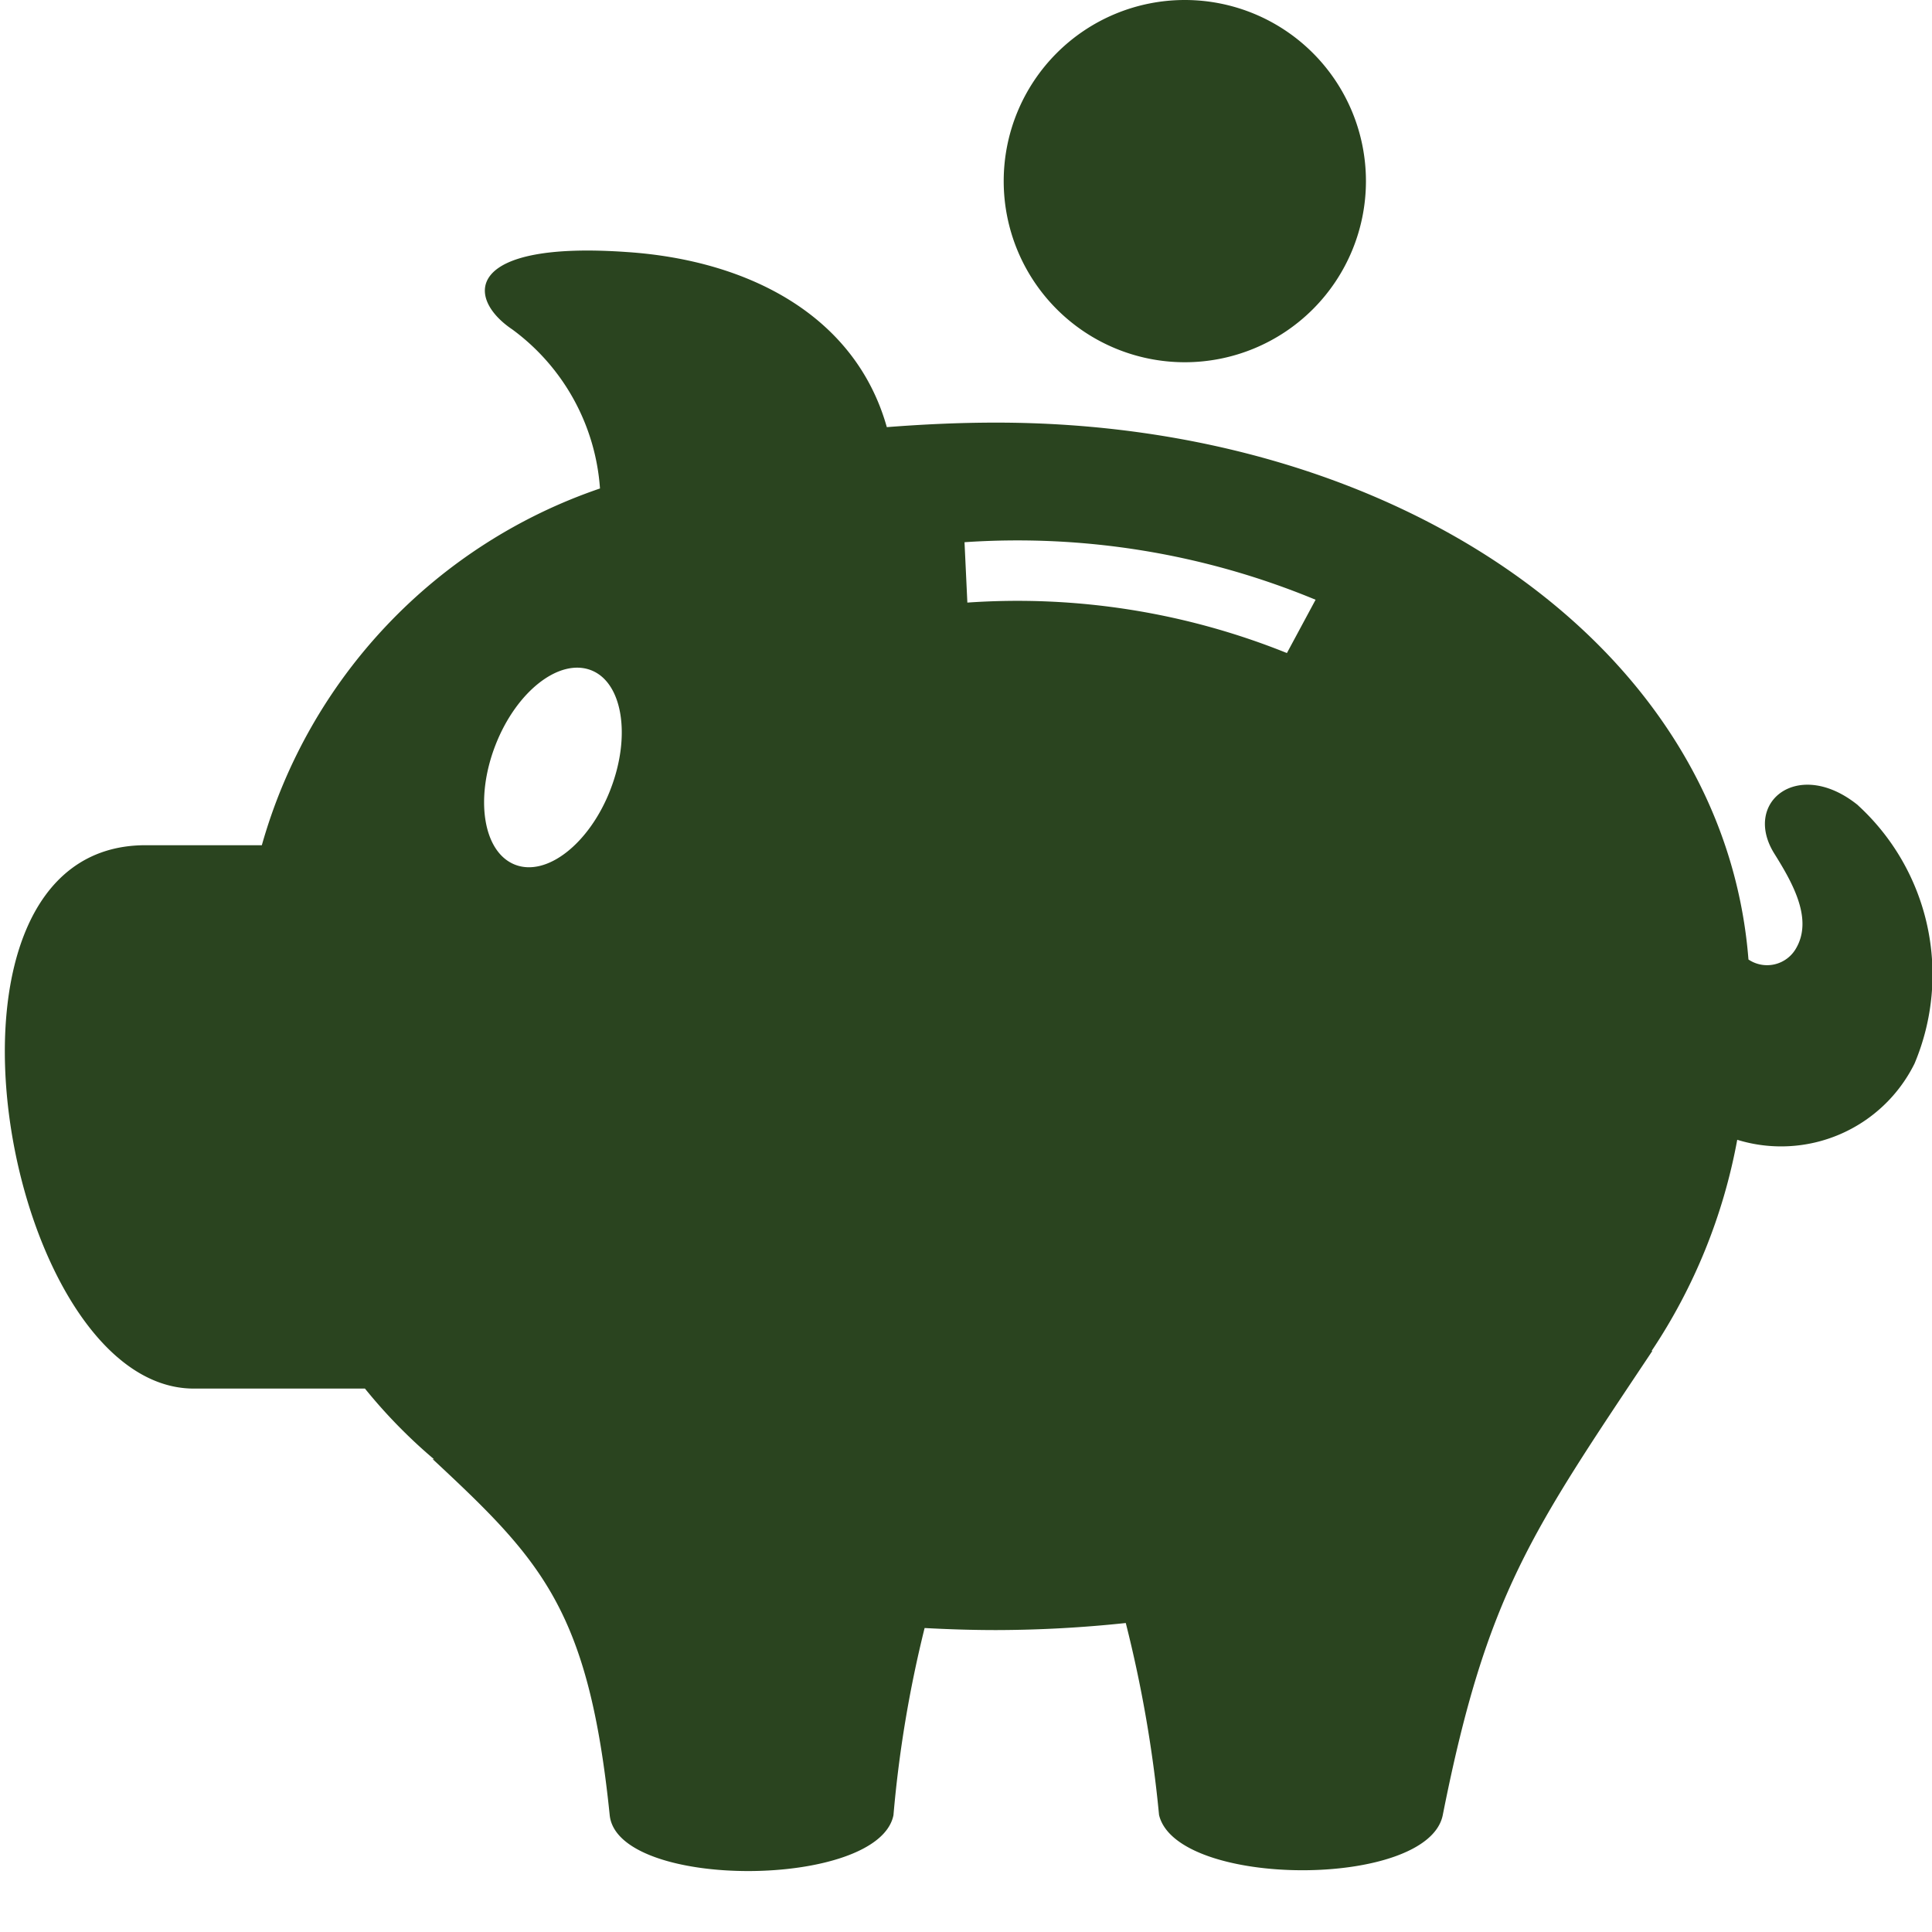 <svg id="Group_221" data-name="Group 221" xmlns="http://www.w3.org/2000/svg" xmlns:xlink="http://www.w3.org/1999/xlink" width="32.001" height="32" viewBox="0 0 32.001 32">
  <defs>
    <clipPath id="clip-path">
      <rect id="Rectangle_169" data-name="Rectangle 169" width="32.001" height="32" fill="#2a441f"/>
    </clipPath>
  </defs>
  <g id="Group_220" data-name="Group 220" clip-path="url(#clip-path)">
    <path id="Path_2222" data-name="Path 2222" d="M30.778,13.34c-.985-.8-1.925-.059-1.388.8.309.494.645,1.091.354,1.577a.552.552,0,0,1-.783.176C28.552,10.7,23.136,7,16.5,7c-.629,0-1.229.03-1.811.075-.523-1.856-2.3-2.765-4.3-2.9C7.7,3.984,7.7,4.929,8.486,5.457A3.578,3.578,0,0,1,9.938,8.091,8.756,8.756,0,0,0,4.337,14H2.41c-3.941,0-2.341,9,.8,9H6.045a8.7,8.7,0,0,0,1.146,1.172l-.027-.006c1.8,1.677,2.586,2.49,2.935,5.9.129,1.243,4.453,1.225,4.7,0a19.932,19.932,0,0,1,.516-3.1c.391.021.785.034,1.184.034a20.635,20.635,0,0,0,2.148-.117,21.083,21.083,0,0,1,.551,3.179c.289,1.216,4.459,1.227,4.7,0,.725-3.657,1.473-4.689,3.473-7.689l-.016.006a9.323,9.323,0,0,0,1.42-3.5,2.466,2.466,0,0,0,2.937-1.263,3.8,3.8,0,0,0-.936-4.276M19.625,0a3,3,0,1,0,3,3,3,3,0,0,0-3-3M10.109,13.084c-.346.889-1.053,1.444-1.579,1.238s-.669-1.092-.323-1.981S9.261,10.9,9.787,11.1s.67,1.093.322,1.983m11.207-2.266a11.95,11.95,0,0,0-5.293-.836l-.047-1a12.9,12.9,0,0,1,5.815.953Z" fill="#2a441f"/>
  </g>
</svg>
